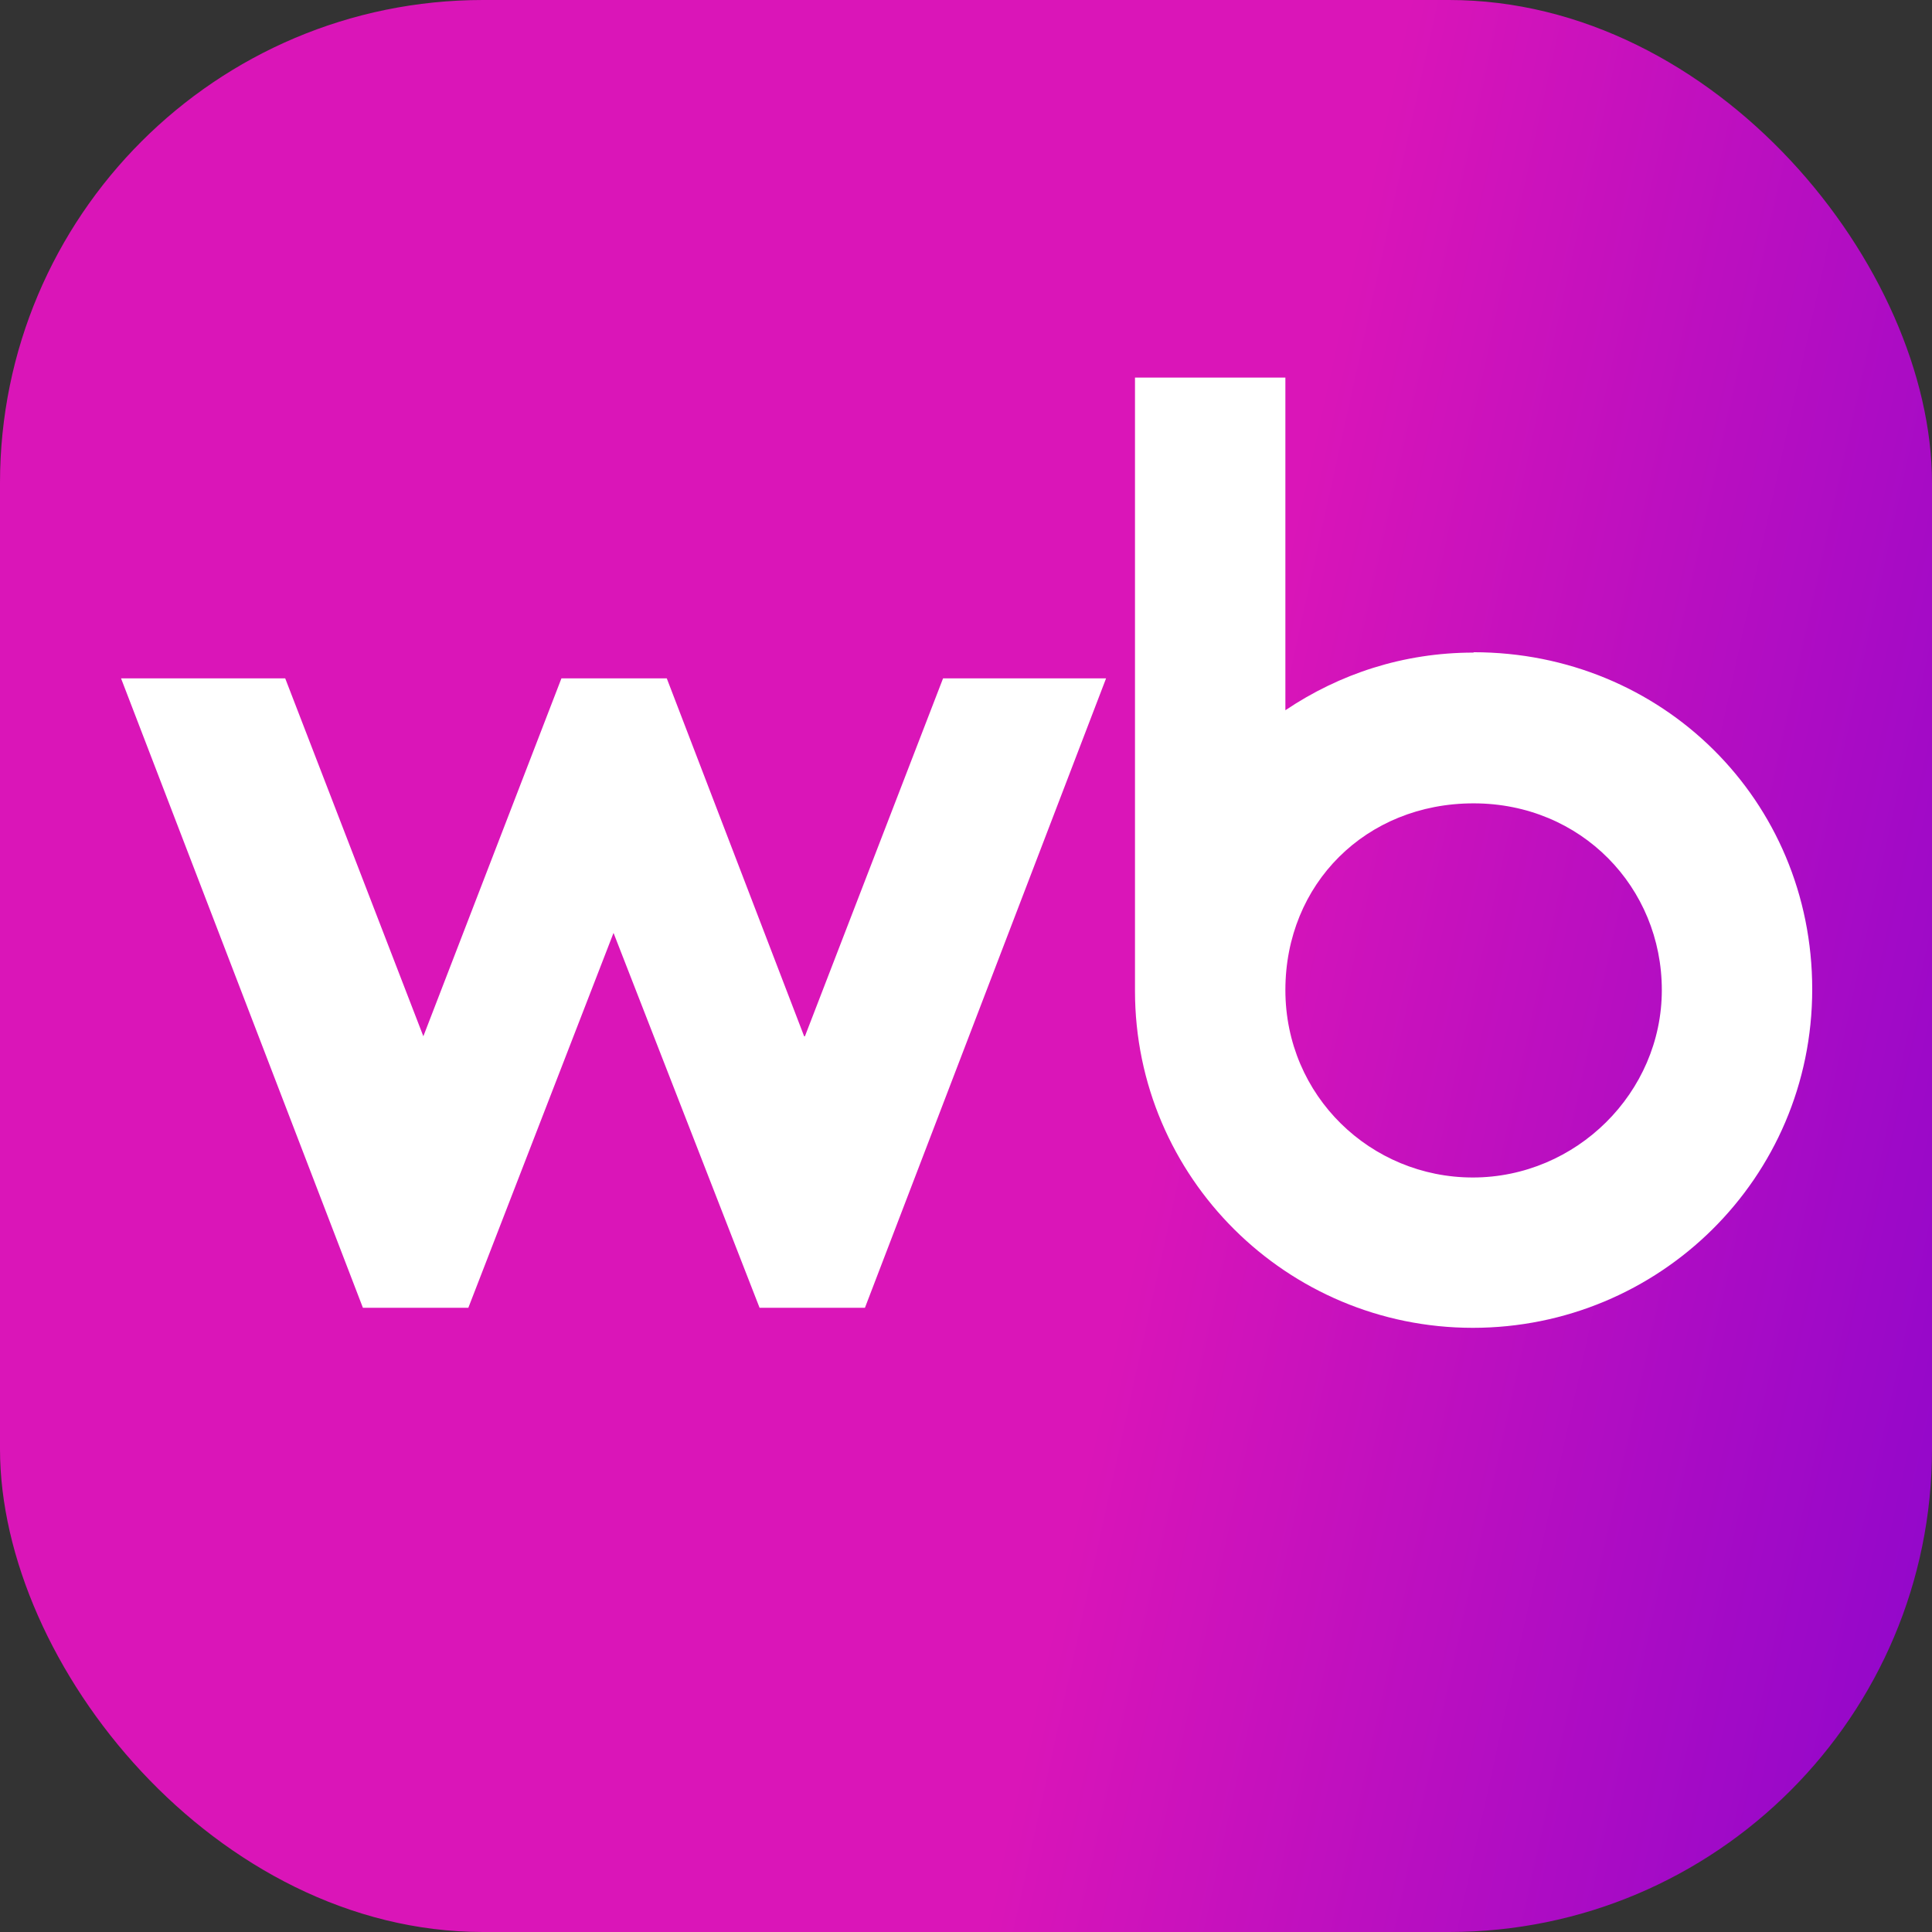 <svg xmlns="http://www.w3.org/2000/svg" viewBox="0 0 32 32" fill="none"><rect x="0" y="0" width="32" height="32" fill="#333333" stroke="none"/><rect width="32" height="32" rx="8" fill="url(#wb-icon-id)"></rect><path d="M13.319 17.164L11.044 11.236H9.299L7.012 17.164L4.724 11.236H2.005L6.011 21.661H7.757L10.162 15.452L12.581 21.661H14.326L18.32 11.236H15.62L13.332 17.164H13.319Z" fill="white"></path><path fill-rule="evenodd" clip-rule="evenodd" d="M24.407 10.809C23.244 10.809 22.185 11.162 21.29 11.764V6.254H18.799V16.411C18.799 19.503 21.316 21.993 24.394 21.993C27.473 21.993 30.016 19.523 30.016 16.385C30.016 13.248 27.525 10.803 24.407 10.803V10.809ZM24.394 19.503C22.708 19.503 21.29 18.157 21.29 16.398C21.29 14.64 22.623 13.306 24.407 13.306C26.192 13.306 27.525 14.699 27.525 16.398C27.525 18.098 26.107 19.503 24.394 19.503Z" fill="white"></path><defs><linearGradient id="wb-icon-id" x1="23.304" y1="6.92148e-07" x2="38.317" y2="3.305" gradientUnits="userSpaceOnUse"><stop stop-color="#DA15B8"></stop><stop offset="1" stop-color="#8D06CC"></stop></linearGradient></defs></svg>